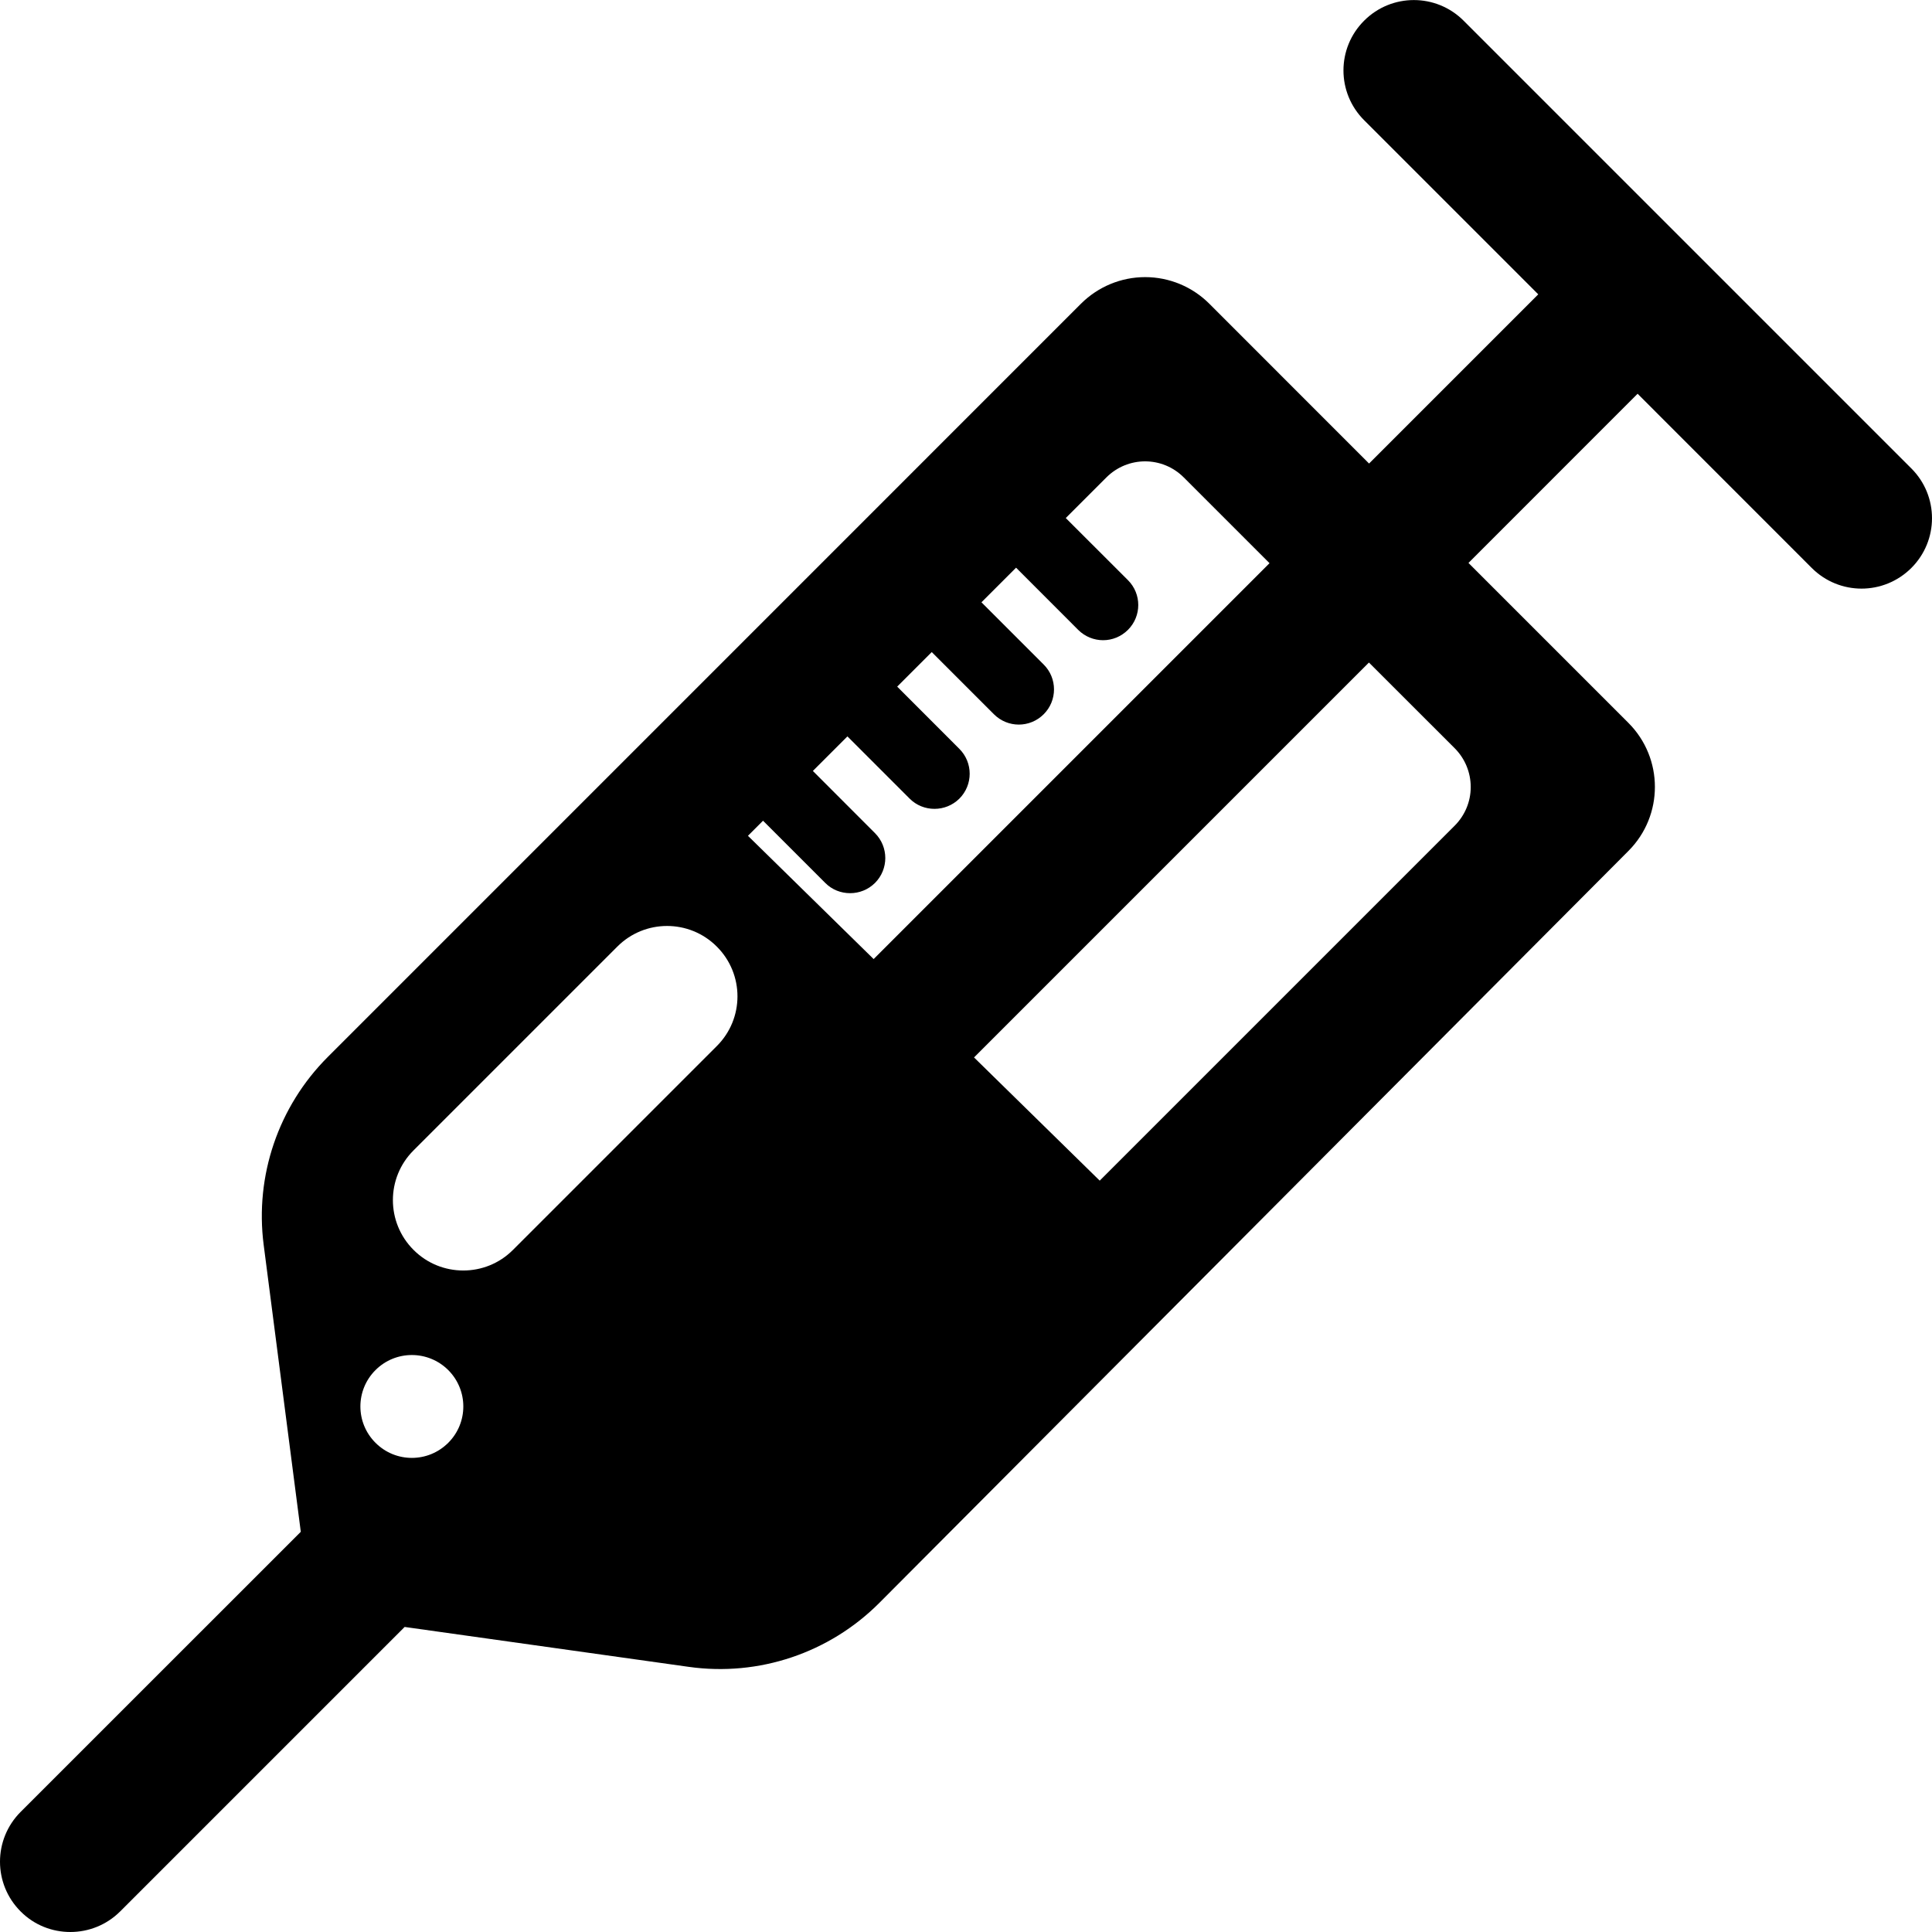 <svg xmlns="http://www.w3.org/2000/svg" xmlns:xlink="http://www.w3.org/1999/xlink" fill="#000000" id="Capa_1" width="800px" height="800px" viewBox="0 0 31.756 31.756" xml:space="preserve"> <g> <path d="M31.418,7.701L24.057,0.34c-0.452-0.452-1.184-0.452-1.635,0c-0.453,0.452-0.453,1.183,0,1.636l2.862,2.862l-2.781,2.781 l-2.626-2.627c-0.279-0.279-0.658-0.437-1.054-0.437s-0.774,0.157-1.055,0.437L5.386,17.375c-0.81,0.811-1.199,1.951-1.052,3.087 l0.61,4.716l-4.605,4.604c-0.452,0.453-0.452,1.184,0,1.636c0.226,0.227,0.521,0.338,0.817,0.338c0.296,0,0.592-0.112,0.819-0.338 l4.676-4.676l4.671,0.656c1.152,0.162,2.312-0.229,3.133-1.053l12.312-12.359c0.58-0.582,0.579-1.524-0.002-2.105l-2.628-2.628 l2.78-2.781l2.862,2.863c0.227,0.227,0.523,0.34,0.819,0.34c0.295,0,0.591-0.113,0.818-0.339 C31.869,8.884,31.869,8.153,31.418,7.701z M7.368,23.715c-0.331,0.331-0.866,0.331-1.196,0c-0.331-0.33-0.331-0.865,0-1.195 c0.33-0.33,0.865-0.33,1.196,0C7.698,22.851,7.698,23.385,7.368,23.715z M11.782,17.194l-3.35,3.35 c-0.226,0.227-0.522,0.339-0.817,0.339c-0.296,0-0.592-0.112-0.818-0.339c-0.452-0.452-0.452-1.184,0-1.635l3.35-3.35 c0.451-0.452,1.184-0.452,1.635,0C12.235,16.011,12.235,16.743,11.782,17.194z M12.294,13.738l0.248-0.248l1.023,1.023 c0.112,0.113,0.26,0.168,0.408,0.168c0.149,0,0.296-0.056,0.409-0.168c0.226-0.227,0.226-0.592,0-0.819l-1.021-1.022l0.568-0.568 l1.023,1.023c0.113,0.113,0.26,0.168,0.408,0.168c0.148,0,0.296-0.056,0.409-0.168c0.226-0.226,0.226-0.592,0-0.818l-1.022-1.023 l0.568-0.568l1.022,1.022c0.113,0.113,0.261,0.17,0.409,0.17s0.296-0.057,0.409-0.17c0.226-0.225,0.226-0.592,0-0.817L16.132,9.9 l0.569-0.569l1.021,1.022c0.113,0.113,0.262,0.17,0.409,0.17c0.149,0,0.295-0.057,0.409-0.17c0.226-0.226,0.226-0.591,0-0.817 l-1.022-1.021l0.667-0.667c0.353-0.353,0.921-0.353,1.273,0l1.409,1.409l-6.507,6.507L12.294,13.738z M23.91,12.298 c0.169,0.169,0.264,0.398,0.264,0.637c0.001,0.239-0.095,0.468-0.264,0.637l-5.834,5.834l-2.066-2.025l6.491-6.491L23.91,12.298z"></path> </g> </svg>